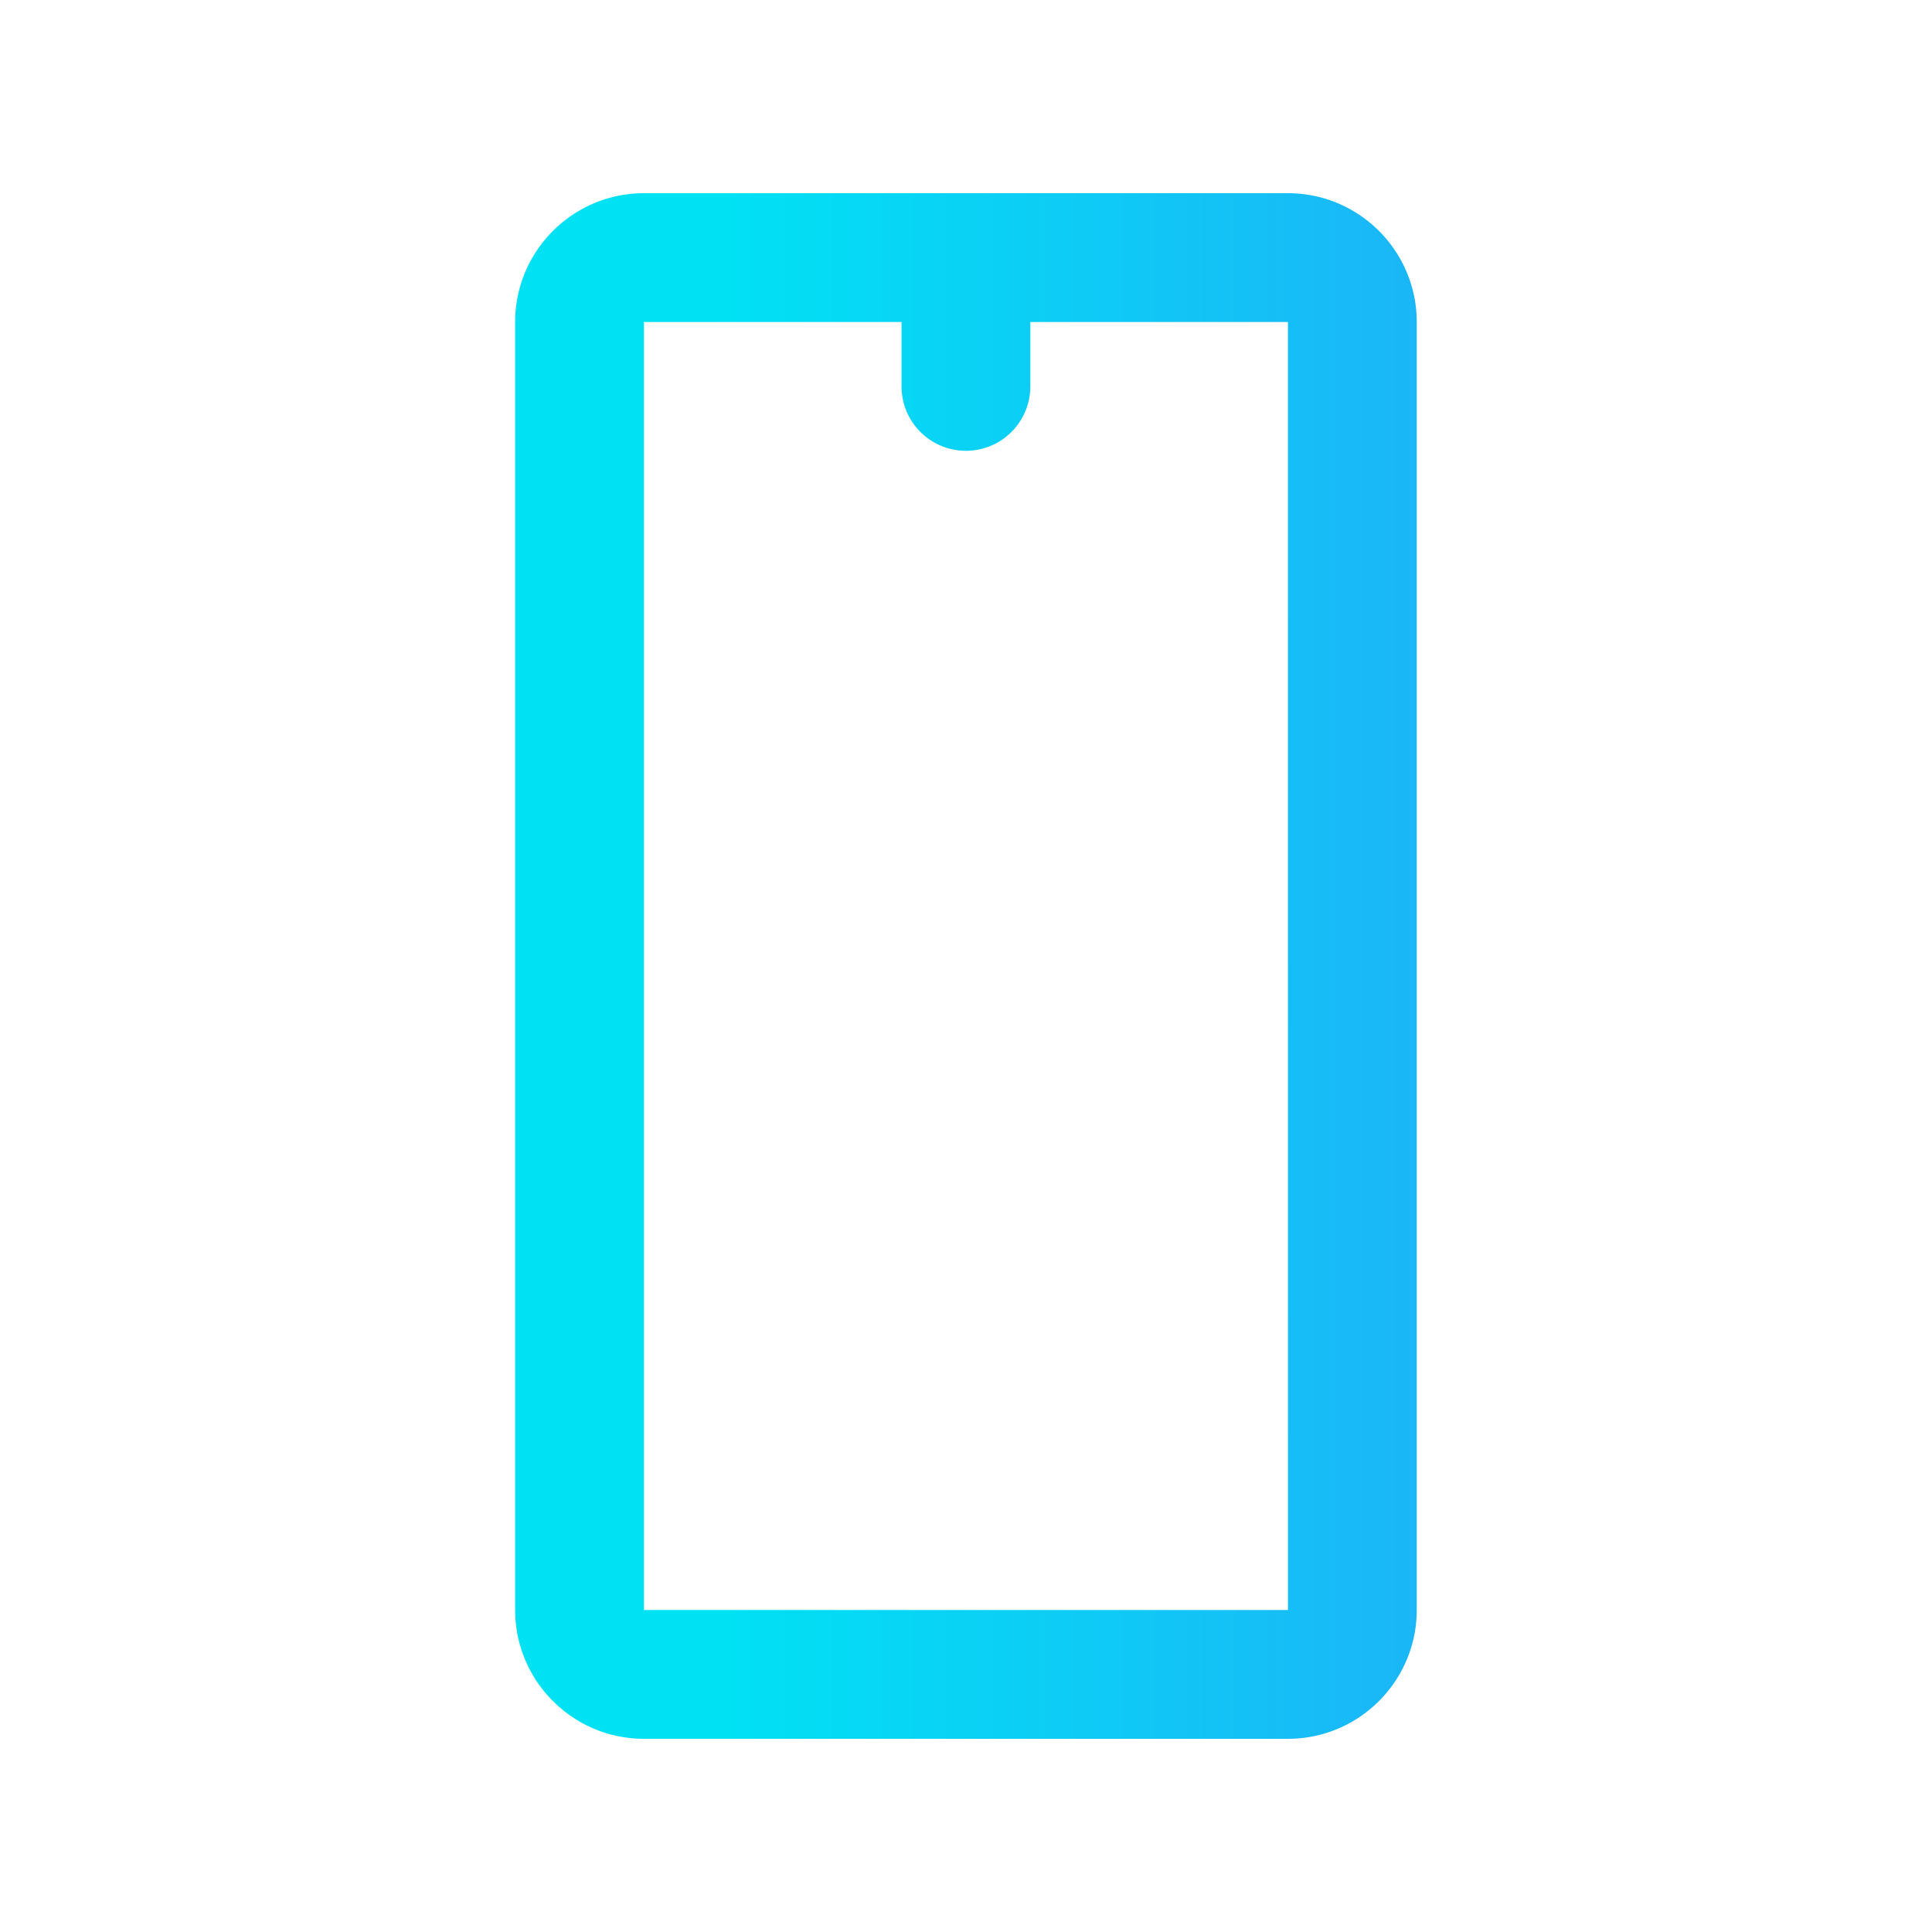 <svg width="30" height="30" viewBox="0 0 30 30" xmlns="http://www.w3.org/2000/svg"><defs><linearGradient x1="21.916%" y1="27.108%" x2="301.276%" y2="27.108%" id="a"><stop stop-color="#00E2F4" offset="0%"/><stop stop-color="#6045FF" offset="100%"/></linearGradient></defs><path d="M1.999 22V2h4v1a1 1 0 102 0V2h4L12 22H1.999zm10-22h-10c-1.103 0-2 .897-2 2v20c0 1.103.897 2 2 2h10c1.104 0 2-.897 2-2V2c0-1.103-.896-2-2-2z" transform="translate(8 3)" fill="url(#a)" fill-rule="evenodd"/></svg>